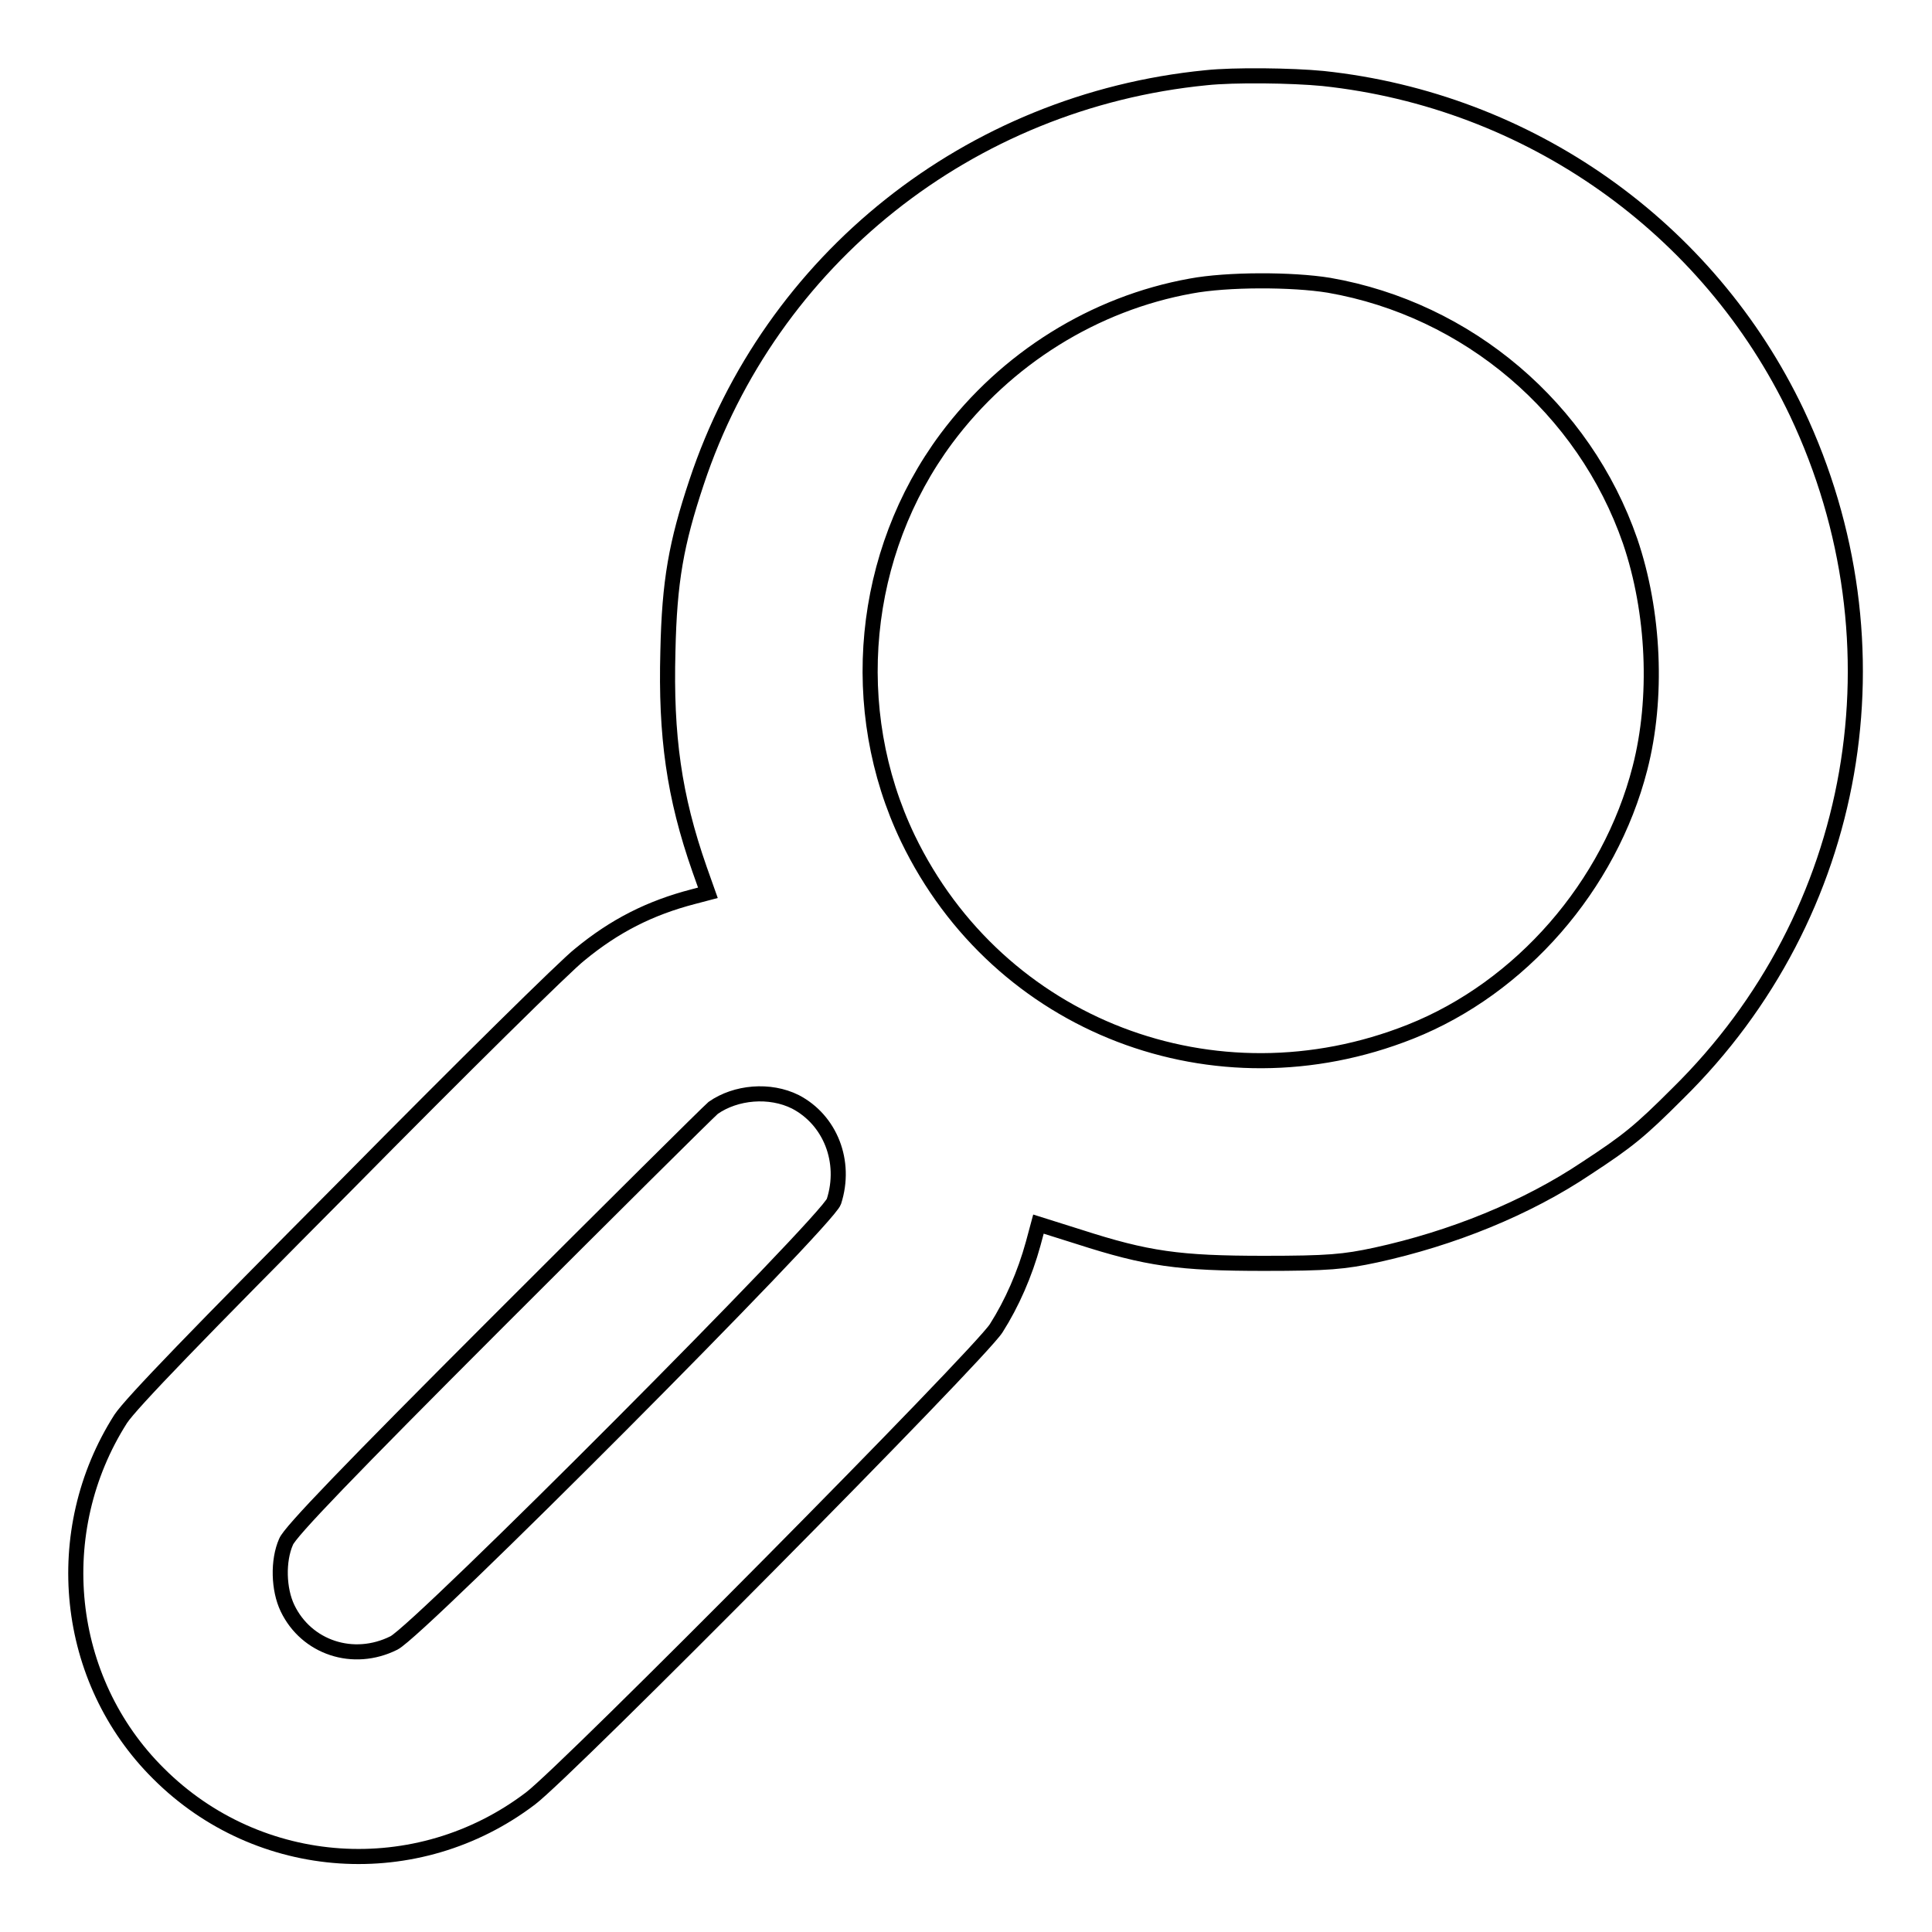 <?xml version="1.0" encoding="utf-8"?>
<!-- Svg Vector Icons : http://www.onlinewebfonts.com/icon -->
<!DOCTYPE svg PUBLIC "-//W3C//DTD SVG 1.1//EN" "http://www.w3.org/Graphics/SVG/1.1/DTD/svg11.dtd">
<svg version="1.1" xmlns="http://www.w3.org/2000/svg" xmlns:xlink="http://www.w3.org/1999/xlink" x="0px" y="0px" viewBox="0 0 256 256" enable-background="new 0 0 256 256" xml:space="preserve">
<g><g><g><path stroke-width="2" fill-opacity="0" stroke="#000000"  d="M159.8,10.3c-31.4,3.1-57.7,24.1-67.5,53.6C89.6,72,88.7,77,88.5,86.3c-0.3,11.2,0.8,19.2,4.2,28.9l1.1,3.1l-1.9,0.5c-5.8,1.5-10.5,3.9-15.1,7.7c-1.7,1.3-15.6,15-30.9,30.5c-19.6,19.7-28.5,28.9-29.9,31c-9.5,14.9-7.5,34.6,5,47c13.3,13.3,34.3,14.7,49.3,3.3c4.9-3.7,59.5-58.8,61.7-62.3c2.1-3.3,3.8-7.2,4.9-11.2l0.7-2.6l5.4,1.7c9,2.9,13.2,3.5,24.5,3.5c8.5,0,10.6-0.2,14.8-1.1c10.1-2.2,20-6.2,27.9-11.5c5.5-3.6,7.1-4.9,12.1-9.9c24.1-23.7,30.3-59.5,15.8-90.2c-11.7-24.6-35.5-41.4-62.8-44.3C171.2,10,163.5,9.9,159.8,10.3z M176.1,37.8c18.4,3.2,33.8,16.3,39.9,33.9c3.2,9.4,3.7,20.8,1.3,30.1c-4,15.6-15.8,29.1-30.4,34.9c-25.9,10.3-54.6-0.7-66.6-25.6c-8.2-17.1-6.2-37.8,5.1-53c7.9-10.6,19.6-17.9,32.4-20.2C162.6,37,171.2,37,176.1,37.8z M105.4,146c4.6,2.4,6.8,7.9,5.1,13.2c-0.8,2.5-54.9,56.8-58.3,58.5c-5.4,2.7-11.6,0.6-14.1-4.6c-1.2-2.5-1.3-6.3-0.2-8.8c0.5-1.3,8.3-9.4,28-29.1c15-15,27.9-27.8,28.6-28.4C97.5,144.7,102,144.3,105.4,146z"/></g></g></g>
</svg>